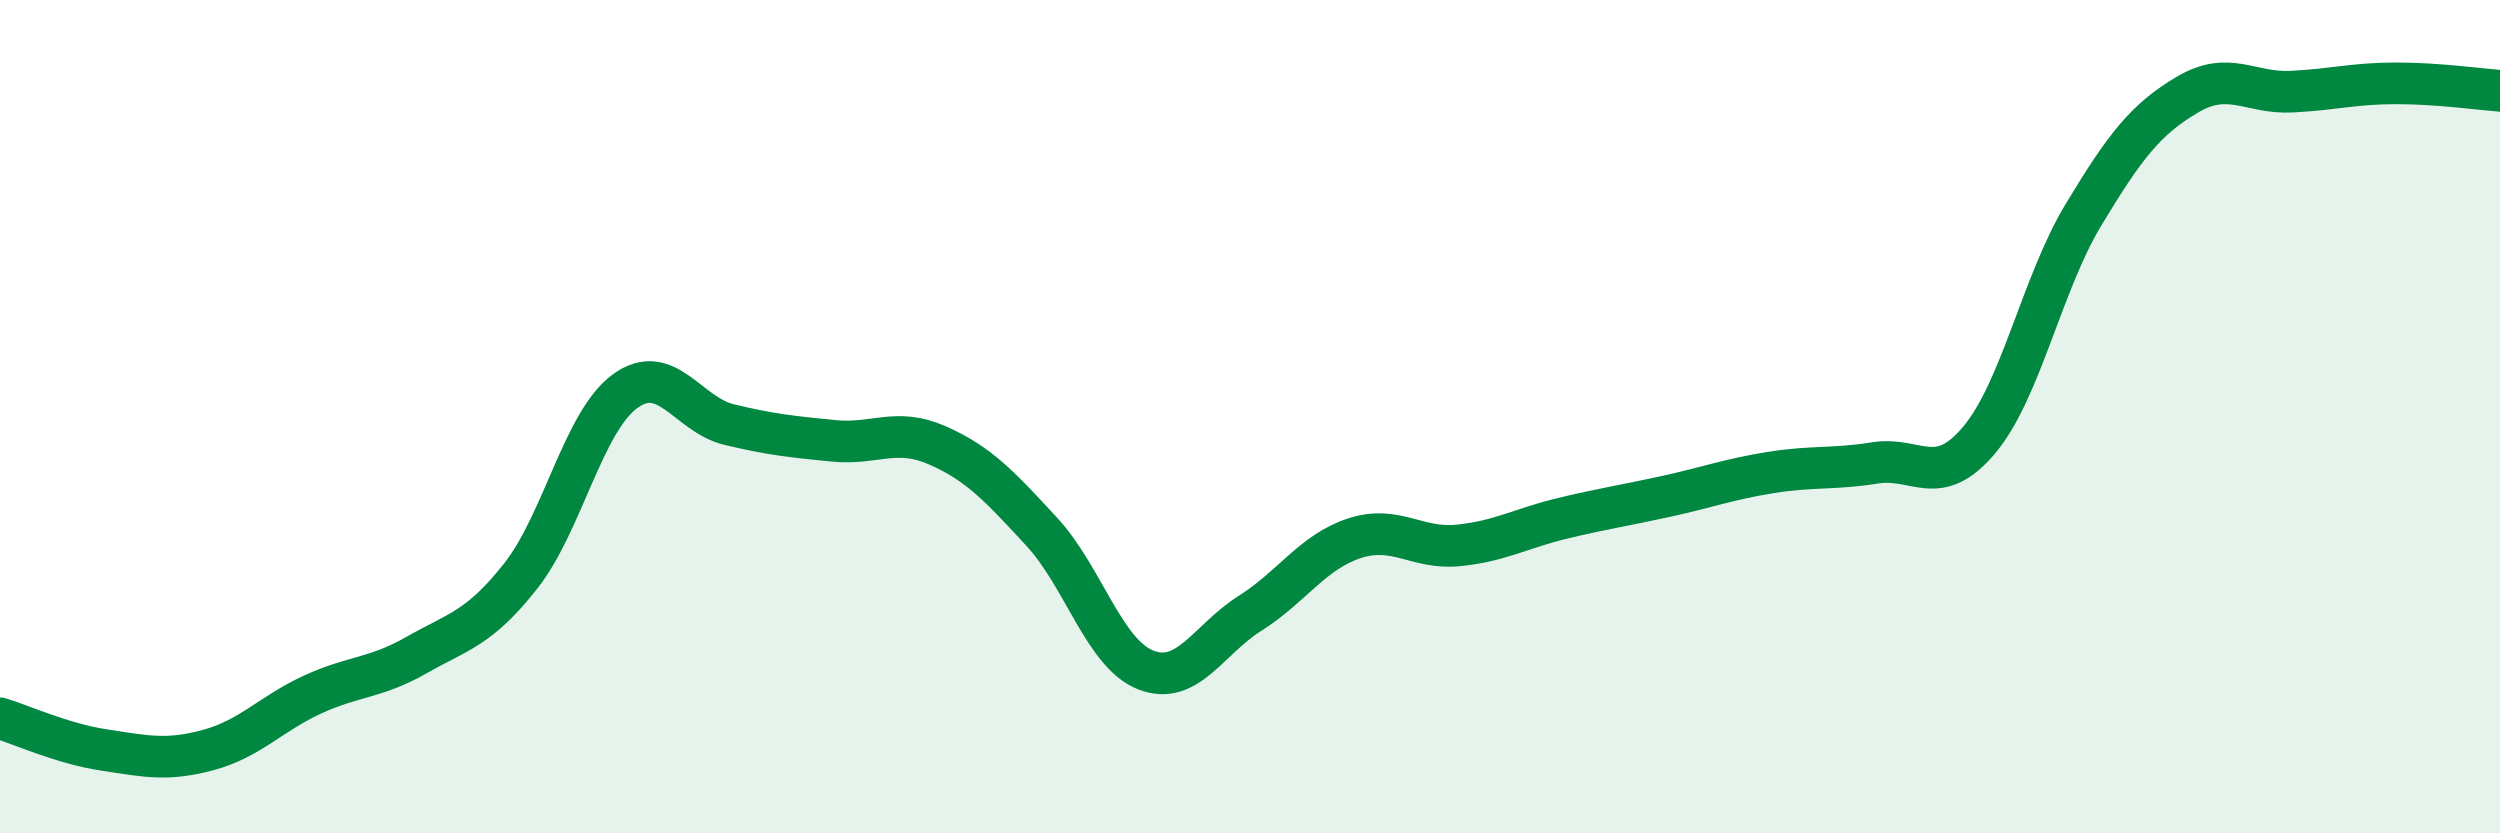 
    <svg width="60" height="20" viewBox="0 0 60 20" xmlns="http://www.w3.org/2000/svg">
      <path
        d="M 0,17.24 C 0.5,17.39 1.5,17.85 2.5,18 C 3.5,18.15 4,18.27 5,18 C 6,17.73 6.5,17.13 7.5,16.67 C 8.5,16.21 9,16.29 10,15.72 C 11,15.15 11.5,15.09 12.5,13.82 C 13.5,12.55 14,10.12 15,9.39 C 16,8.66 16.5,9.95 17.5,10.19 C 18.5,10.43 19,10.48 20,10.58 C 21,10.68 21.5,10.25 22.5,10.69 C 23.5,11.13 24,11.68 25,12.76 C 26,13.84 26.5,15.69 27.5,16.08 C 28.5,16.47 29,15.35 30,14.72 C 31,14.09 31.5,13.25 32.5,12.92 C 33.5,12.59 34,13.19 35,13.09 C 36,12.99 36.5,12.68 37.5,12.44 C 38.5,12.2 39,12.13 40,11.91 C 41,11.69 41.5,11.5 42.5,11.34 C 43.5,11.18 44,11.27 45,11.11 C 46,10.95 46.5,11.75 47.5,10.56 C 48.5,9.37 49,6.82 50,5.16 C 51,3.5 51.5,2.86 52.5,2.27 C 53.5,1.68 54,2.25 55,2.2 C 56,2.15 56.5,2 57.5,2 C 58.5,2 59.5,2.14 60,2.18L60 20L0 20Z"
        fill="#008740"
        opacity="0.1"
        stroke-linecap="round"
        stroke-linejoin="round"
      />
      <path
        d="M 0,17.24 C 0.5,17.39 1.5,17.85 2.5,18 C 3.5,18.15 4,18.27 5,18 C 6,17.73 6.5,17.13 7.5,16.67 C 8.5,16.21 9,16.29 10,15.72 C 11,15.15 11.5,15.09 12.5,13.82 C 13.5,12.55 14,10.12 15,9.39 C 16,8.66 16.5,9.95 17.5,10.19 C 18.5,10.43 19,10.48 20,10.58 C 21,10.68 21.5,10.25 22.5,10.69 C 23.5,11.13 24,11.68 25,12.76 C 26,13.84 26.5,15.69 27.5,16.08 C 28.5,16.47 29,15.35 30,14.72 C 31,14.09 31.5,13.25 32.5,12.92 C 33.5,12.59 34,13.19 35,13.09 C 36,12.99 36.5,12.68 37.5,12.44 C 38.5,12.2 39,12.13 40,11.91 C 41,11.69 41.5,11.5 42.5,11.34 C 43.5,11.18 44,11.27 45,11.11 C 46,10.95 46.5,11.75 47.5,10.56 C 48.5,9.37 49,6.82 50,5.16 C 51,3.5 51.5,2.86 52.5,2.27 C 53.5,1.68 54,2.25 55,2.2 C 56,2.15 56.5,2 57.5,2 C 58.5,2 59.5,2.14 60,2.18"
        stroke="#008740"
        stroke-width="1"
        fill="none"
        stroke-linecap="round"
        stroke-linejoin="round"
      />
    </svg>
  